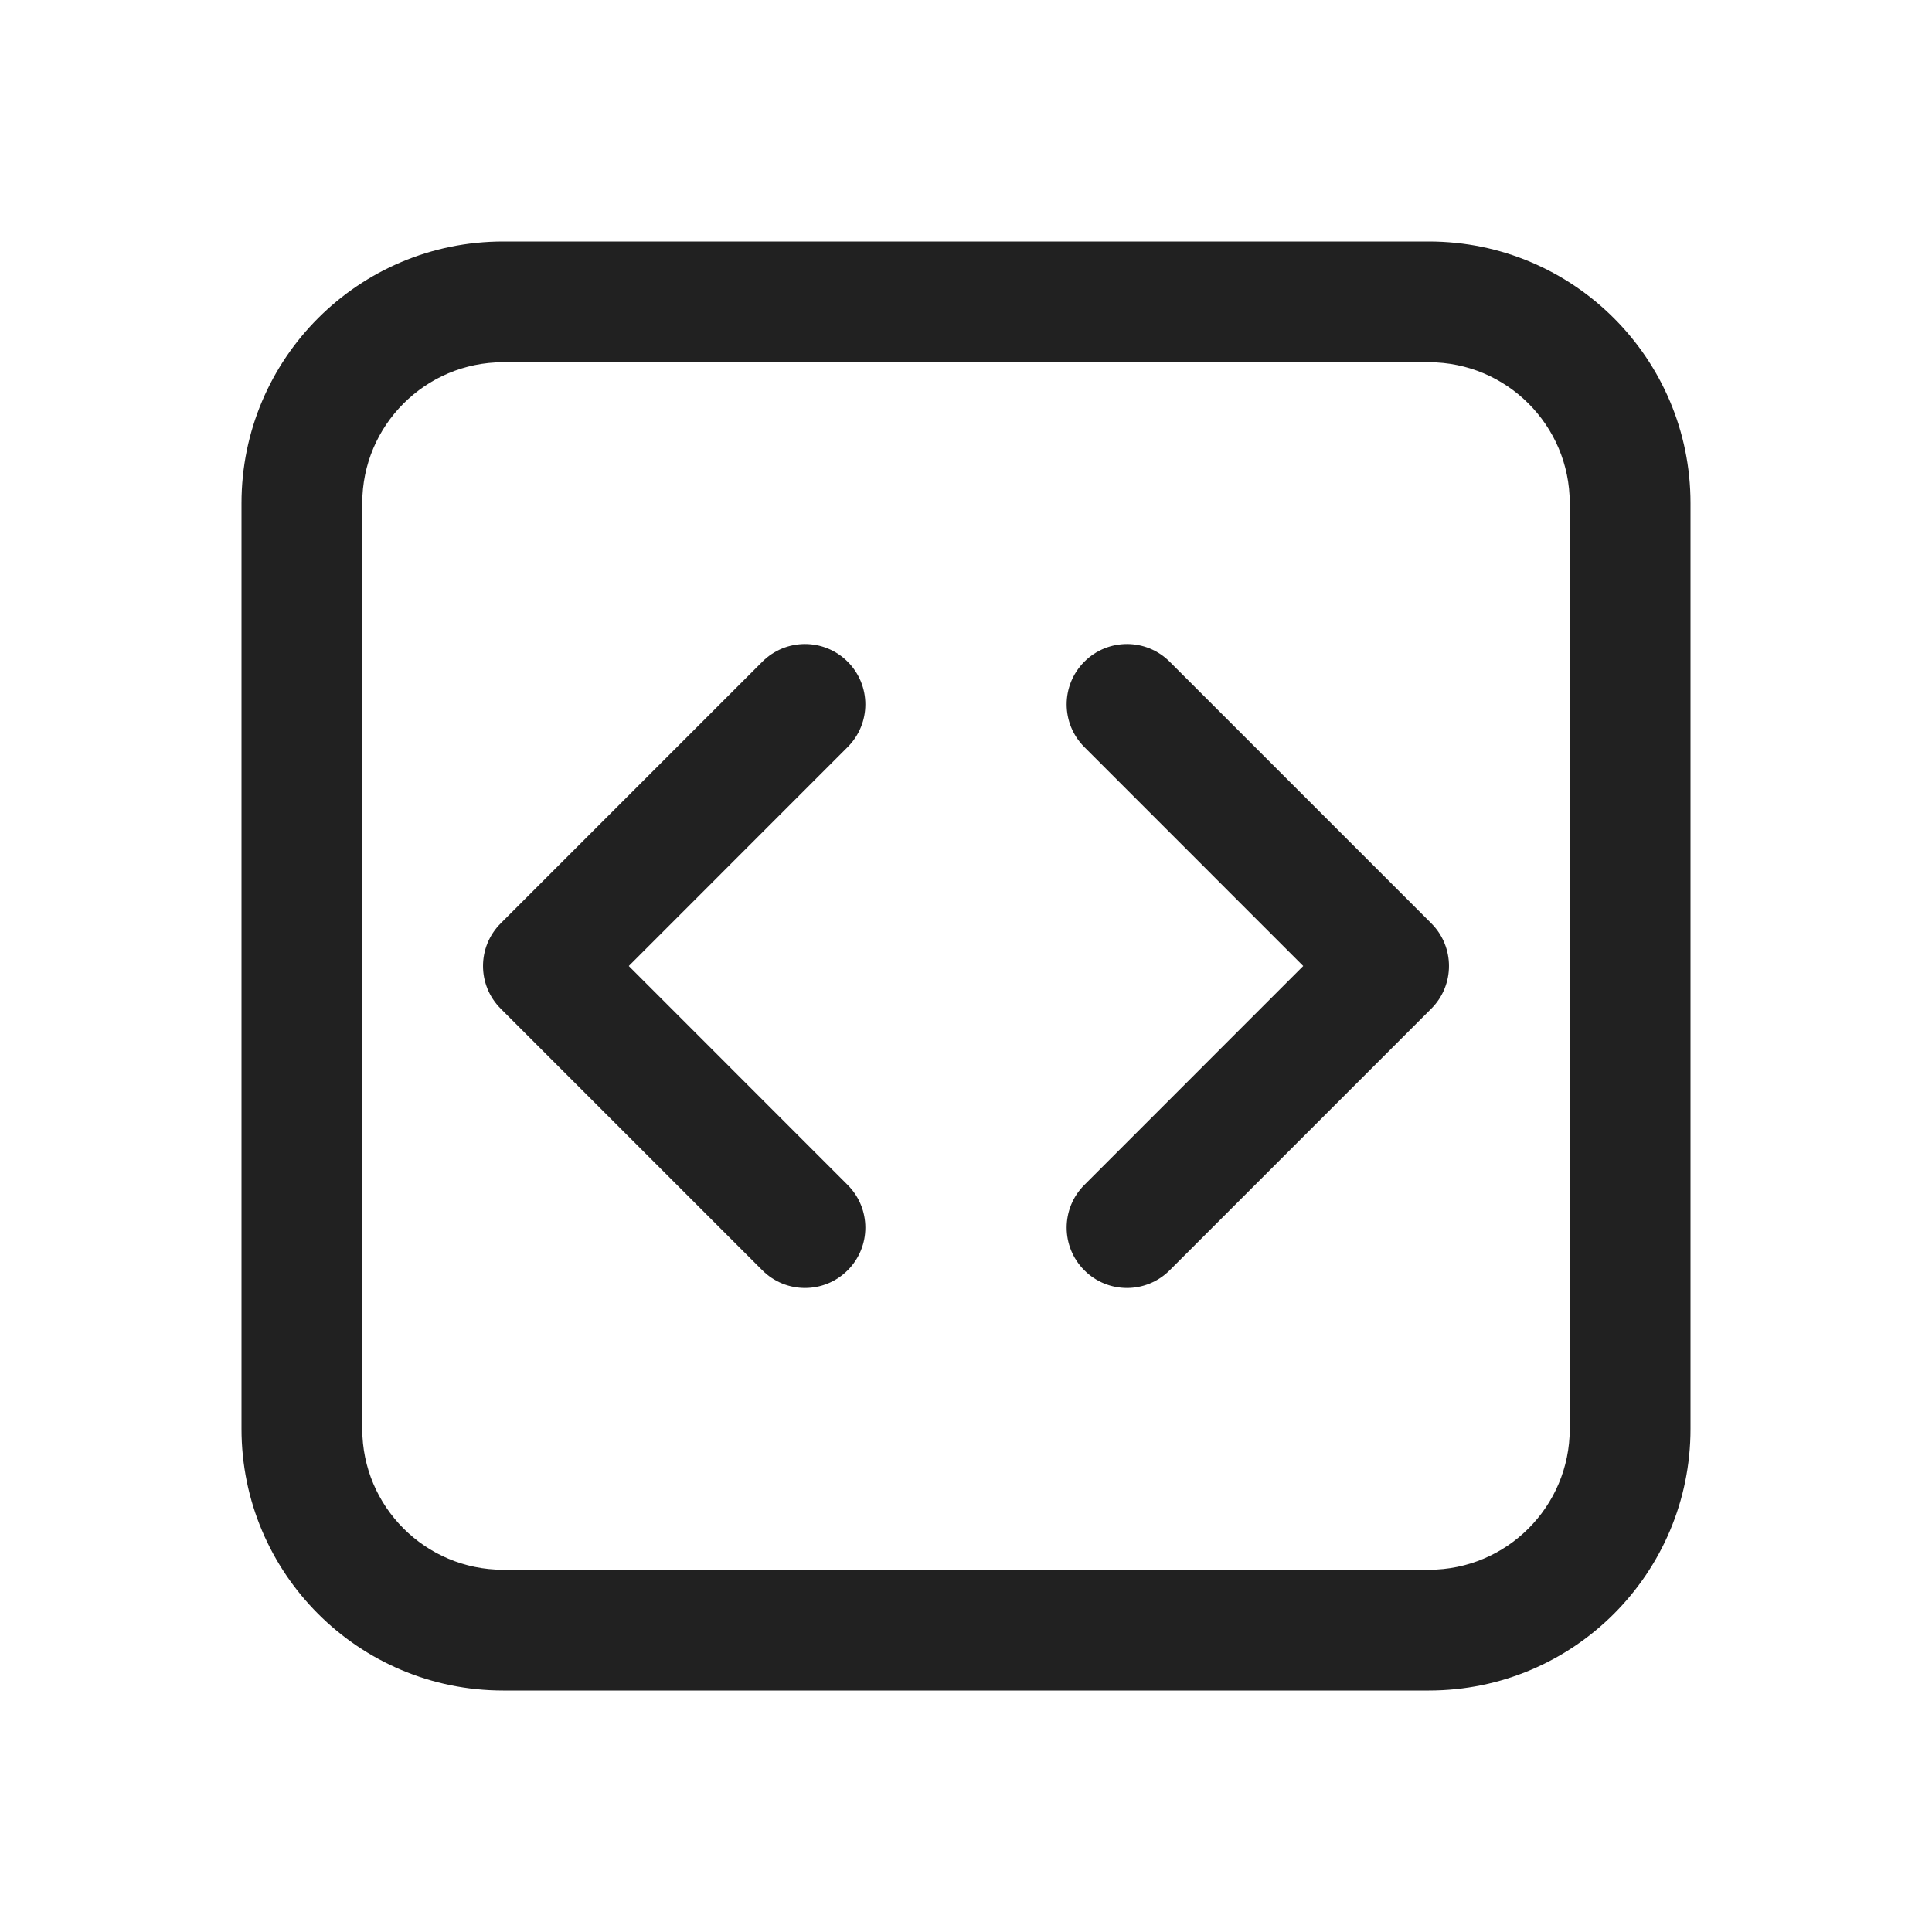 <svg width="24" height="24" viewBox="0 0 24 24" fill="none" xmlns="http://www.w3.org/2000/svg">
  <path d="M6.25 3C4.455 3 3 4.455 3 6.25V17.75C3 19.545 4.455 21 6.25 21H17.75C19.545 21 21 19.545 21 17.75V6.25C21 4.455 19.545 3 17.75 3H6.25ZM4.5 6.25C4.5 5.284 5.284 4.5 6.25 4.5H17.75C18.716 4.5 19.5 5.284 19.5 6.25V17.75C19.5 18.716 18.716 19.5 17.75 19.5H6.25C5.284 19.5 4.5 18.716 4.5 17.75V6.25ZM10.53 9.28C10.823 8.987 10.823 8.513 10.53 8.22C10.237 7.927 9.763 7.927 9.47 8.22L6.22 11.47C5.927 11.763 5.927 12.237 6.22 12.53L9.47 15.78C9.763 16.073 10.237 16.073 10.53 15.78C10.823 15.487 10.823 15.013 10.53 14.72L7.811 12L10.53 9.28ZM14.53 8.22C14.237 7.927 13.763 7.927 13.47 8.22C13.177 8.513 13.177 8.987 13.47 9.28L16.189 12L13.47 14.72C13.177 15.013 13.177 15.487 13.47 15.78C13.763 16.073 14.237 16.073 14.53 15.78L17.78 12.53C18.073 12.237 18.073 11.763 17.78 11.47L14.53 8.22Z" fill="#212121" />
</svg>